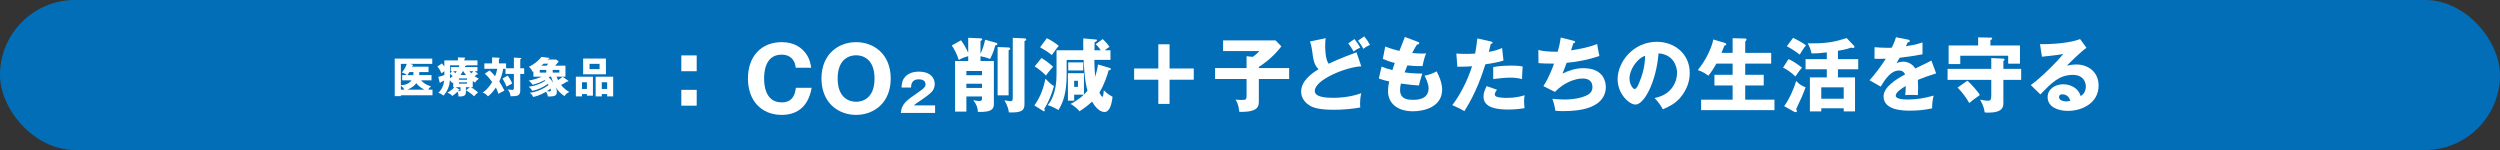 <?xml version="1.0" encoding="UTF-8"?><svg id="_レイヤー_2" xmlns="http://www.w3.org/2000/svg" viewBox="0 0 1000 60"><rect x="0" y="0" width="1000" height="60" fill="#333333" stroke="none"/><defs><style>.cls-1{fill:#036eb8;}.cls-2{fill:#fff;}</style></defs><g id="_デザイン"><rect class="cls-1" y="0" width="1000" height="60" rx="30" ry="30"/></g><g id="_レイヤー_2-2"><path class="cls-2" d="M278.678,22.161v6.33h-6.155v-6.33h6.155ZM278.678,35.941v6.33h-6.155v-6.33h6.155Z"/><path class="cls-2" d="M324.669,35.113c-1.539,8.638-6.925,10.842-11.996,10.842-8.184,0-13.5-5.771-13.5-14.549s5.246-14.549,13.535-14.549c5.071,0,7.904,2.273,9.478,4.337,1.679,2.168,2.028,4.267,2.308,5.91h-6.225c-.105-2.029-1.294-5.246-5.666-5.246-6.959,0-6.959,8.009-6.959,9.548,0,1.504,0,9.548,7.029,9.548,4.582,0,5.386-3.462,5.666-5.841h6.331Z"/><path class="cls-2" d="M342.437,45.955c-7.1,0-13.85-4.791-13.85-14.549s6.75-14.549,13.85-14.549c7.029,0,13.849,4.721,13.849,14.549s-6.82,14.549-13.849,14.549ZM335.057,31.406c0,7.764,4.617,9.303,7.379,9.303,2.448,0,7.379-1.224,7.379-9.303,0-7.974-4.827-9.303-7.379-9.303-2.518,0-7.379,1.329-7.379,9.303Z"/><path class="cls-2" d="M374.037,45.174h-13.699c.265-3.567,2.263-5.035,6.585-7.971,3.282-2.243,3.282-2.711,3.282-3.568,0-1.529-1.631-1.916-2.691-1.916-2.752,0-3.037,1.957-3.119,3.282h-3.771c.061-1.284.123-2.691,1.264-4.057,1.366-1.651,3.343-2.283,5.646-2.283,4.668,0,6.36,2.569,6.36,4.913,0,1.325-.53,2.263-.897,2.793-1.04,1.447-5.158,4.077-5.361,4.22-1.325.856-1.529,1.06-2.08,1.57h8.48v3.017Z"/><path class="cls-2" d="M387.284,15.117l5.065.224c.257,0,.545.16.545.417,0,.288-.16.353-.705.641v5.129c1.122-2.34,1.571-4.296,1.859-5.642l4.488,1.25c.225.064.417.224.417.449,0,.385-.384.481-.833.577-.224.802-.769,2.917-2.083,5.418-1.763-.641-2.212-.77-3.847-1.09v1.924h5.354v17.023c0,1.699-.257,3.591-6.38,3.302-.128-2.052-.641-2.981-1.859-4.648,1.859.289,2.084.321,2.5.321.93,0,.994-.641.994-1.058v-.77h-6.251v6.059h-4.521v-20.229h5.258v-1.956c-1.828.545-2.533.802-3.783,1.539-.833-2.565-1.667-4.135-2.789-5.803l3.687-2.084c.705.994,1.923,2.725,2.885,5.033v-6.027ZM392.798,30.088v-1.699h-6.251v1.699h6.251ZM392.798,35.186v-1.699h-6.251v1.699h6.251ZM403.441,18.996c.289,0,.642.128.642.417,0,.353-.321.545-.642.737v17.985h-4.392v-19.332l4.392.192ZM409.789,15.341c.385,0,.706.192.706.449,0,.353-.481.577-.706.673v25.198c0,2.725-1.442,3.462-6.251,3.302-.096-.865-.289-2.244-1.731-4.841.609.128,2.02.353,2.34.353.961,0,.961-.738.961-1.443V15.149l4.681.192Z"/><path class="cls-2" d="M413.735,42.175c2.661-3.655,3.783-7.47,4.456-10.708,1.411,1.539,2.18,2.212,3.398,2.981-1.154,4.007-2.276,6.508-3.879,9.073.128.224.192.545.192.673,0,.224-.096.321-.256.321-.128,0-.256-.064-.353-.128l-3.559-2.212ZM416.62,23.196c1.09.673,2.757,1.795,4.617,3.494-.77.833-2.18,2.501-2.854,3.527-1.411-1.475-3.27-2.885-4.52-3.655l2.757-3.366ZM418.736,15.277c1.924.898,3.943,2.34,4.777,3.078-.545.577-.77.865-2.789,3.655-1.635-1.282-2.725-1.956-4.681-3.11l2.693-3.623ZM443.646,27.107c.353.096.706.224.706.513,0,.385-.417.449-.898.513-.481,1.827-1.731,5.707-3.687,8.88.224.481.801,1.699,1.218,1.699.353,0,.513-2.18.545-2.597,1.282,1.346,2.789,2.244,3.494,2.597-.384,3.142-1.154,6.091-3.27,6.091s-4.007-2.533-4.938-4.168c-1.25,1.186-2.5,2.276-5.033,3.879-.705-1.026-2.597-2.437-3.526-2.949.737-.385,3.302-1.763,5.258-3.687h-3.847v2.405h-2.5v-10.996h6.412v8.528c.77-.738,1.09-1.154,1.411-1.539-1.122-3.815-1.411-9.778-1.539-12.311h-6.797v5.802c0,7.47-1.41,11.22-3.27,14.234-.417-.224-2.34-1.379-4.296-1.956,1.25-1.314,3.526-5.097,3.526-12.118v-9.81h10.708c-.064-2.437-.032-3.334,0-4.745l4.841.417c.449.032.673.064.673.289,0,.321-.641.641-.994.833,0,.353-.064,2.116-.064,3.206h2.533c-1.026-1.507-1.635-2.084-2.02-2.437l2.789-2.052c.385.353,1.763,1.667,2.725,3.11-.449.288-1.187.737-1.924,1.378h2.308v3.847h-6.443c0,3.687.32,6.444.353,6.732.353-1.218.994-3.719,1.09-4.905l4.456,1.314ZM433.291,28.197h-5.995v-3.238h5.995v3.238ZM431.175,32.333h-1.507v2.405h1.507v-2.405Z"/><path class="cls-2" d="M453.651,27.396h9.682v-9.682h4.488v9.682h9.682v4.488h-9.682v9.682h-4.488v-9.682h-9.682v-4.488Z"/><path class="cls-2" d="M515.655,27.235v4.36h-12.118v8.848c0,2.052-.192,4.488-7.79,4.296-.353-3.013-1.058-4.135-1.539-4.873,1.026.064,1.635.128,2.244.128,2.18,0,2.18-.257,2.18-2.084v-6.315h-12.599v-4.36h12.599v-4.745l2.468.257c1.571-1.09,2.116-1.731,2.629-2.308h-14.49v-4.264h20.998l2.309,2.372c-.898,1.154-3.687,4.809-9.009,8.239v.449h12.118Z"/><path class="cls-2" d="M544.51,26.53c-6.091.256-18.594,5.354-18.594,9.842,0,2.5,4.456,2.757,7.405,2.757,5.707,0,9.842-1.346,11.188-1.859-.481,1.827-.481,3.911-.481,4.328,0,.673.064.994.096,1.379-3.013.577-6.796.93-10.515.93-5.674,0-8.239-.737-9.81-1.731-1.282-.802-3.334-2.597-3.334-5.514,0-4.36,4.264-7.341,6.957-8.976-1.827-1.827-2.083-3.623-2.661-7.983-.225-1.603-.417-2.148-.77-3.11l6.284-1.314c-.128.833-.192,1.411-.192,2.949,0,5.097.93,6.572,1.378,7.277,2.02-.93,3.847-1.795,6.989-3.014.641-.256,3.559-1.314,4.167-1.571l1.892,5.61ZM541.785,15.63c.93,1.154,1.539,2.052,2.309,3.398-.898.385-1.828.93-2.629,1.603-.673-1.186-1.314-2.148-2.148-3.302l2.468-1.699ZM545.696,14.54c.93,1.154,1.539,2.052,2.309,3.398-.898.385-1.828.93-2.629,1.603-.641-1.186-1.218-2.052-2.148-3.302l2.468-1.699Z"/><path class="cls-2" d="M567.146,16.752c.353.128.545.224.545.513,0,.449-.545.545-.93.577-.353.545-.738,1.186-1.892,3.366,1.699.16,3.334.224,4.007.224s1.122-.032,1.571-.064c-.641,1.346-1.282,4.104-1.411,5.065-.962.032-3.238.064-6.059-.289-.385.865-.833,2.02-1.154,2.821.802.128,3.174.449,7.117.481-.609,1.731-1.122,3.751-1.378,4.745-1.956-.128-4.167-.321-7.181-.769-.096.353-.353,1.41-.353,2.597,0,3.911,3.623,3.911,5.193,3.911,1.378,0,6.219,0,6.219-4.648,0-2.052-1.475-4.777-1.635-5.001,2.084-.417,3.302-.898,4.841-1.731.77,1.411,2.212,4.456,2.212,7.277,0,7.053-7.438,8.688-11.637,8.688-6.444,0-10.002-3.334-10.002-8.047,0-1.763.289-3.11.481-3.879-1.475-.289-2.757-.673-4.167-1.186l1.09-4.745c1.828.705,2.052.769,4.328,1.378.128-.417.353-1.122.961-2.853-1.763-.417-3.013-.865-4.776-1.603l.961-4.969c2.661,1.026,4.007,1.347,5.674,1.763.321-.866,1.86-4.777,2.18-5.578l5.193,1.956Z"/><path class="cls-2" d="M596.386,16.592c.289.064.641.192.641.513,0,.385-.449.417-.706.417-.128.513-.673,2.789-.801,3.238,2.949-.545,4.071-1.026,5.322-1.571l.545,5.033c-.994.321-2.821.866-7.245,1.507-1.283,4.039-3.527,11.028-8.399,18.754-1.347-.866-2.533-1.411-4.841-2.437,2.693-3.366,6.059-9.521,7.918-15.549-1.956.16-2.34.16-5.867.192l-.417-5.258c.962.064,2.084.128,3.719.128,1.443,0,2.404-.032,3.815-.128.449-2.405.673-4.488.866-6.059l5.45,1.218ZM598.791,35.891c-.802,1.026-.866,1.635-.866,1.891,0,.449.225.641.577.833.673.385,2.533.545,4.296.545,3.334,0,5.707-.641,7.053-1.058-.096.609-.224,1.314-.224,2.501,0,1.154.128,2.02.192,2.661-2.244.385-4.424.545-6.636.545-4.2,0-9.778-.609-9.778-5.161,0-1.25.289-2.276,1.25-4.2l4.136,1.443ZM597.284,26.818c2.949-.577,6.476-.577,7.085-.577,2.789,0,4.071.224,4.712.353-.192,2.372-.224,2.885-.256,5.033-1.603-.417-3.142-.577-4.809-.577-1.892,0-4.488.288-6.732.577v-4.809Z"/><path class="cls-2" d="M629.441,16.303c.256.064.609.192.609.513,0,.192-.16.417-.705.449-.706,2.18-.77,2.405-.93,2.885,3.558-.545,7.085-1.218,10.451-2.532.161,1.058.577,3.494.898,4.777-3.943,1.379-8.944,2.405-13.112,2.725-.769,2.116-1.026,2.757-1.667,4.328,2.597-1.282,5.418-2.18,8.335-2.18,8.56,0,9.008,6.027,9.008,7.63,0,2.853-1.539,5.161-3.43,6.476-1.699,1.154-4.905,3.078-13.785,3.078-1.347,0-2.276-.096-2.981-.16-.225-1.667-.609-3.174-1.186-4.777.93.096,2.821.289,4.776.289.738,0,6.22,0,9.521-1.956,1.699-1.026,1.731-2.437,1.731-3.014,0-1.859-.962-3.43-3.911-3.43-2.821,0-7.342,1.443-11.092,5.354l-4.617-2.308c2.308-3.462,4.04-8.335,4.264-9.009-2.789.032-5.001-.096-6.219-.192l-.064-5.258c2.083.513,3.911.705,7.758.705.545-1.988.961-3.783,1.218-5.675l5.129,1.282Z"/><path class="cls-2" d="M661.823,39.193c6.957-1.282,9.008-6.668,9.008-10.002,0-2.597-1.378-7.374-7.406-7.854-.994,11.733-5.834,20.486-9.233,20.486-2.5,0-7.149-4.232-7.149-10.163,0-6.893,6.284-14.939,15.709-14.939,7.021,0,13.144,4.777,13.144,12.439,0,1.475-.128,5.578-3.783,9.906-1.956,2.276-4.231,3.462-6.957,4.648-1.058-1.859-1.763-2.821-3.334-4.52ZM651.788,31.275c0,2.469,1.378,4.328,2.052,4.328.77,0,1.378-1.443,1.731-2.276,1.378-3.174,2.437-6.861,2.468-11.028-3.719,1.379-6.251,6.091-6.251,8.977Z"/><path class="cls-2" d="M693.05,21.144v-5.867l4.809.128c.481,0,.737.096.737.449,0,.128-.064.256-.224.449-.096.128-.192.224-.289.321v4.52h10.387v4.296h-10.387v4.488h7.405v4.264h-7.405v5.675h11.701v4.199h-29.333v-4.199h12.599v-5.675h-7.277v-4.264h7.277v-4.488h-6.508c-1.379,2.5-2.244,3.655-3.206,4.841-1.314-1.026-2.693-1.731-4.2-2.244,5.097-6.38,6.123-11.894,6.188-12.246l4.456,1.314c.353.096.705.256.705.609,0,.513-.481.481-.705.481-.385,1.058-1.122,2.821-1.186,2.949h4.456Z"/><path class="cls-2" d="M715.397,23.645c1.956.738,4.905,3.014,5.386,3.398-.961,1.122-1.795,2.244-2.597,3.526-1.859-1.699-3.27-2.693-4.969-3.526l2.18-3.398ZM713.667,42.463c1.923-2.565,4.007-7.213,4.809-10.066,1.186,1.25,2.02,1.827,3.751,2.532-1.218,3.302-1.475,3.847-3.783,8.752.128.192.321.417.321.737s-.256.449-.417.449c-.224,0-.577-.096-.801-.224l-3.879-2.18ZM717.225,15.149c1.186.513,4.007,2.052,5.193,2.981-.994,1.09-2.084,2.981-2.533,3.719-1.667-1.314-3.174-2.276-5.162-3.366l2.501-3.334ZM735.178,23.645h8.111v4.072h-8.111v3.238h6.829v13.593h-4.521v-1.25h-8.976v1.25h-4.553v-13.593h6.765v-3.238h-8.496v-4.072h8.496v-2.693c-1.731.224-3.815.417-6.091.417-.417-1.731-.801-2.725-1.571-4.039,7.438.096,10.323-.449,15.613-2.084l2.821,2.949c.161.16.289.353.289.545,0,.321-.256.449-.577.449-.224,0-.384-.032-.705-.16-2.084.77-4.488,1.154-5.322,1.282v3.334ZM737.486,39.482v-4.552h-8.976v4.552h8.976Z"/><path class="cls-2" d="M763.264,15.854c.192.032.641.128.641.577s-.577.481-.801.481l-.737,1.571c.93-.128,3.975-.545,6.636-1.507v4.745c-4.777.833-5.354.93-9.137,1.378-.385.673-.449.802-1.25,2.212,1.154-.641,2.533-.641,2.789-.641,1.635,0,3.687.962,4.681,2.725,4.745-2.276,5.29-2.5,6.476-3.174l1.892,5.129c-3.559,1.122-5.418,1.795-7.309,2.597.064.93.096,1.924.096,2.885,0,1.443-.064,2.34-.096,3.206-1.026-.064-2.18-.064-3.206-.064-1.058,0-1.218,0-1.859.064.128-1.026.192-1.667.224-3.655-1.987,1.218-4.007,2.565-4.007,3.879,0,1.443,3.27,1.539,4.905,1.539,3.526,0,6.86-.577,10.259-1.571-.417,1.603-.641,3.558-.609,5.097-2.917.673-5.931.93-8.944.93-2.148,0-10.483,0-10.483-5.674,0-3.783,5.097-6.957,8.592-8.784-.513-1.41-1.635-1.603-2.405-1.603-3.334,0-5.578,3.591-7.341,6.444l-4.456-2.533c2.116-2.244,5.322-6.668,6.508-8.624-1.731.064-3.142.064-4.521.032l.032-4.648c.994.096,2.854.256,5.033.256.93,0,1.314,0,1.828-.032,1.186-2.469,1.442-3.334,1.699-4.2l4.873.962Z"/><path class="cls-2" d="M796.511,23.228l4.841.225c.353.032.481.256.481.353,0,.192-.16.353-.481.641v3.11h7.117v4.392h-7.117v9.137c0,1.731-.225,3.975-6.219,3.975-.609,0-.93-.064-1.283-.128-.096-.898-.289-2.308-1.795-5.065,1.603.353,2.661.417,3.078.417,1.122,0,1.378-.353,1.378-2.276v-6.059h-17.472v-4.392h17.472v-4.328ZM807.988,18.195v7.277h-4.713v-3.174h-19.171v3.334h-4.648v-7.438h11.797v-3.238l5.258.096c.224,0,.353.128.353.353,0,.257-.289.449-.705.737v2.052h11.83ZM786.958,32.269c1.475,1.25,4.424,4.616,4.969,5.738-2.533,1.763-3.623,2.693-4.232,3.206-1.186-2.116-2.789-4.296-4.648-6.188l3.911-2.757Z"/><path class="cls-2" d="M834.6,19.124c-2.18,1.443-7.149,6.412-7.854,7.149.545-.128,2.116-.481,3.847-.481,4.36,0,8.848,2.757,8.848,8.432,0,7.053-6.7,10.13-12.247,10.13-4.135,0-8.143-1.635-8.143-5.514,0-3.174,2.949-5.129,6.283-5.129,3.014,0,6.155,1.699,6.893,4.713,2.116-1.058,2.116-3.527,2.116-3.783,0-.77-.257-4.681-5.226-4.681-5.418,0-8.496,3.174-12.952,7.822l-3.847-3.751c3.687-2.565,10.836-9.618,12.984-12.471-1.026.224-2.116.481-8.528,1.122l-.77-5.033c1.25.032,10.515.128,16.029-2.02l2.565,3.494ZM824.95,37.719c-1.09,0-1.346.609-1.346,1.154,0,1.218,1.795,1.699,2.885,1.699.737,0,1.282-.16,1.603-.256-.513-2.18-2.244-2.597-3.142-2.597Z"/><path class="cls-2" d="M173,35.866v2.236h-12.652v.339h-2.456v-14.99h15.006v2.1h-8.773l.897.322c.119.051.204.085.204.203,0,.136-.119.22-.356.356-.017.068-.051.153-.102.237h6.64v2.151h-3.692c0,.22,0,.525-.051,1.219h4.929v2.083h-4.167c1.338,1.575,2.947,2.083,3.997,2.422-.423.322-.779.661-1.135,1.321h1.71ZM160.348,34.088c2.219-.051,3.59-.982,4.285-1.965h-3.76v-2.083h1.846c-.22-.237-.711-.644-1.982-1.067.39-.44,1.406-1.626,1.965-3.421h-2.354v8.536ZM161.754,35.866c-.373-.711-.61-.931-1.406-1.626v1.626h1.406ZM165.328,30.04c.017-.203.034-.965.051-1.219h-1.626c-.423.745-.644,1.016-.796,1.219h2.371ZM169.748,35.866c-2.032-1.067-2.93-2.202-3.252-2.591-.711.965-1.592,1.744-3.523,2.591h6.775Z"/><path class="cls-2" d="M189.106,34.884h-.796c.83.389,2.083,1.321,2.896,2.1-.136.102-.949.762-1.559,1.541-1.016-.999-2.219-1.829-3.269-2.405l1.558-1.236h-1.575v1.981c0,1.66-1.287,1.745-2.964,1.728-.017-.627-.051-1.203-.39-1.948-.796.847-1.389,1.253-2.134,1.745-.559-.694-.745-.813-1.897-1.321,1.542-.83,2.507-1.863,2.778-2.185h-.474v-1.931c-.085.068-.271.203-.407.288-.22-.39-.423-.711-.931-1.118-.051.83-.204,3.489-2.541,6.115-.915-.677-1.101-.813-2.083-1.084,1.592-1.558,2.151-3.15,2.371-4.929-.881.423-.982.474-1.389.66-.034.102-.102.237-.254.237s-.203-.186-.237-.339l-.491-2.049c.83-.169,1.474-.356,2.422-.745v-1.507c-.559.373-.813.593-1.135.864-.61-1.355-.813-1.711-1.643-2.727l1.795-1.253c.423.474.678.779.982,1.202v-2.405h5.437v-1.219l2.574.102c.169,0,.356.017.356.187,0,.152-.169.254-.356.339v.593h5.234v1.965h-4.404c0,.22-.373.254-.525.254-.034.102-.085.288-.152.44h5.081v1.66h-1.067l1.017.796c.135.102.254.203.254.305,0,.119-.084.186-.254.186-.051,0-.119-.017-.204-.034-.355.355-.508.491-.864.762.779.542,1.237.745,1.694.966-.915.677-1.203.999-1.49,1.592-.356-.203-.559-.322-.966-.61v2.439ZM179.994,29.515c0,1.033,0,1.507-.017,1.778.593-.406.83-.61,1.05-.813-.271-.322-.542-.593-1.033-.965ZM180.875,28.481h-.576v-1.66h3.218c.102-.237.152-.423.237-.694h-3.76v3.184l.88-.83ZM181.281,28.481c.305.271.559.508.847.813.085-.119.322-.44.559-.813h-1.406ZM184.211,34.884h-1.931l1.304.813c.119.068.204.152.204.271,0,.186-.204.203-.373.203-.084.102-.169.203-.22.254.355.051.508.068.626.068.254,0,.39-.085.39-.559v-1.05ZM186.803,31.886v-.525h-3.218v.525h3.218ZM183.584,32.936v.525h3.218v-.525h-3.218ZM186.379,29.989c-.356-.44-.694-.881-1.067-1.507h-.169c-.44.796-.813,1.338-.949,1.507h2.185ZM187.785,28.481c.169.22.373.491.745.847.305-.271.627-.61.83-.847h-1.575Z"/><path class="cls-2" d="M205.551,27.313v-4.268l2.592.135c.271.017.389.085.389.203,0,.186-.22.254-.423.322v3.608h1.558v2.253h-1.558v6.504c0,2.202-.999,2.439-3.862,2.439-.169-1.219-.491-1.897-1.168-2.744.474.085,1.406.203,1.863.203.474,0,.609-.169.609-.966v-5.437h-3.354v-2.05h-.915c-.355,2.151-.965,3.777-1.575,5.098.762,1.169,1.457,2.388,2.066,3.642-1.439.677-1.965,1.016-2.388,1.287-.305-.898-.559-1.541-1.016-2.541-1.558,2.253-2.575,3.066-3.184,3.54-.61-.762-1.101-1.118-2.101-1.507,1.592-1.033,2.812-2.591,3.794-4.234-.915-1.253-1.626-2.117-2.947-3.336l1.88-1.304c1.084.915,1.999,2.066,2.219,2.354.423-.999.61-1.728.881-2.998h-5.166v-2.151h3.1v-2.405l2.727.135c.084,0,.305.017.305.203s-.203.271-.305.305v1.761h2.862v1.948h3.116ZM203.078,30.226c.559.728,1.287,1.863,1.795,3.184-.237.119-1.524.83-2.287,1.236-.254-.881-1.101-2.524-1.575-3.235l2.066-1.186Z"/><path class="cls-2" d="M227.195,32.208c.085.051.169.153.169.22,0,.254-.254.254-.593.203-.813.576-1.439.898-2.337,1.355.271.339,1.491,1.88,3.286,2.778-1.236.677-1.592,1.118-1.914,1.694-1.524-1.05-2.507-1.999-3.489-3.54.187.457.424,1.033.424,1.829,0,1.812-1.338,1.829-3.574,1.863-.135-1.033-.626-1.711-.762-1.897-2.439,1.474-4.438,1.914-5.132,2.066-.406-.932-.932-1.338-1.406-1.66,3.269-.373,6.148-1.999,7.554-3.083-.102-.169-.254-.373-.305-.457-1.863,1.321-3.946,2.32-6.182,2.761-.491-.762-.661-.932-1.423-1.66,2.354-.237,4.573-1.118,6.605-2.337-.102-.102-.152-.152-.288-.305-.254.153-2.049,1.186-4.81,1.88-.39-.728-.915-1.219-1.575-1.643,2.507-.508,4.149-1.084,5.217-1.609h-3.303v-2.1l-.271.169c-.373-.694-.746-1.304-1.524-2.015,1.118-.559,3.252-1.728,5.013-3.963l2.829.356c.203.034.373.068.373.22,0,.135-.119.203-.508.271-.068.068-.119.135-.169.203h3.319l1.067.728c-.356.525-.729,1.033-1.423,1.728h4.116v4.404h-3.557c.186.525.355.932.593,1.389.694-.44,1.287-.881,1.812-1.355l2.168,1.507ZM218.507,27.973h-2.608v1.067h2.608v-1.067ZM218.642,26.263c.458-.525.576-.677.661-.796h-1.829c-.237.22-.305.288-.915.796h2.083ZM218.744,36.493c.305.034.661.068.965.068.559,0,.644-.203.644-.424,0-.118-.017-.339-.153-.711-.186.169-.542.491-1.457,1.067ZM219.896,30.666c-.135.102-.22.169-.406.305.948.864,1.507,1.677,1.88,2.202-.339-.813-.644-1.508-.932-2.507h-.542ZM223.74,27.973h-2.659v1.067h2.659v-1.067Z"/><path class="cls-2" d="M232.8,37.627v.932h-2.456v-7.876h6.826v7.588h-2.405v-.644h-1.965ZM234.765,35.578v-2.676h-1.965v2.676h1.965ZM242.37,23.417v6.301h-9.112v-6.301h9.112ZM235.815,25.534v2.117h4.014v-2.117h-4.014ZM240.71,37.627v.932h-2.456v-7.876h7.012v7.876h-2.405v-.932h-2.151ZM242.861,35.578v-2.676h-2.151v2.676h2.151Z"/></g></svg>